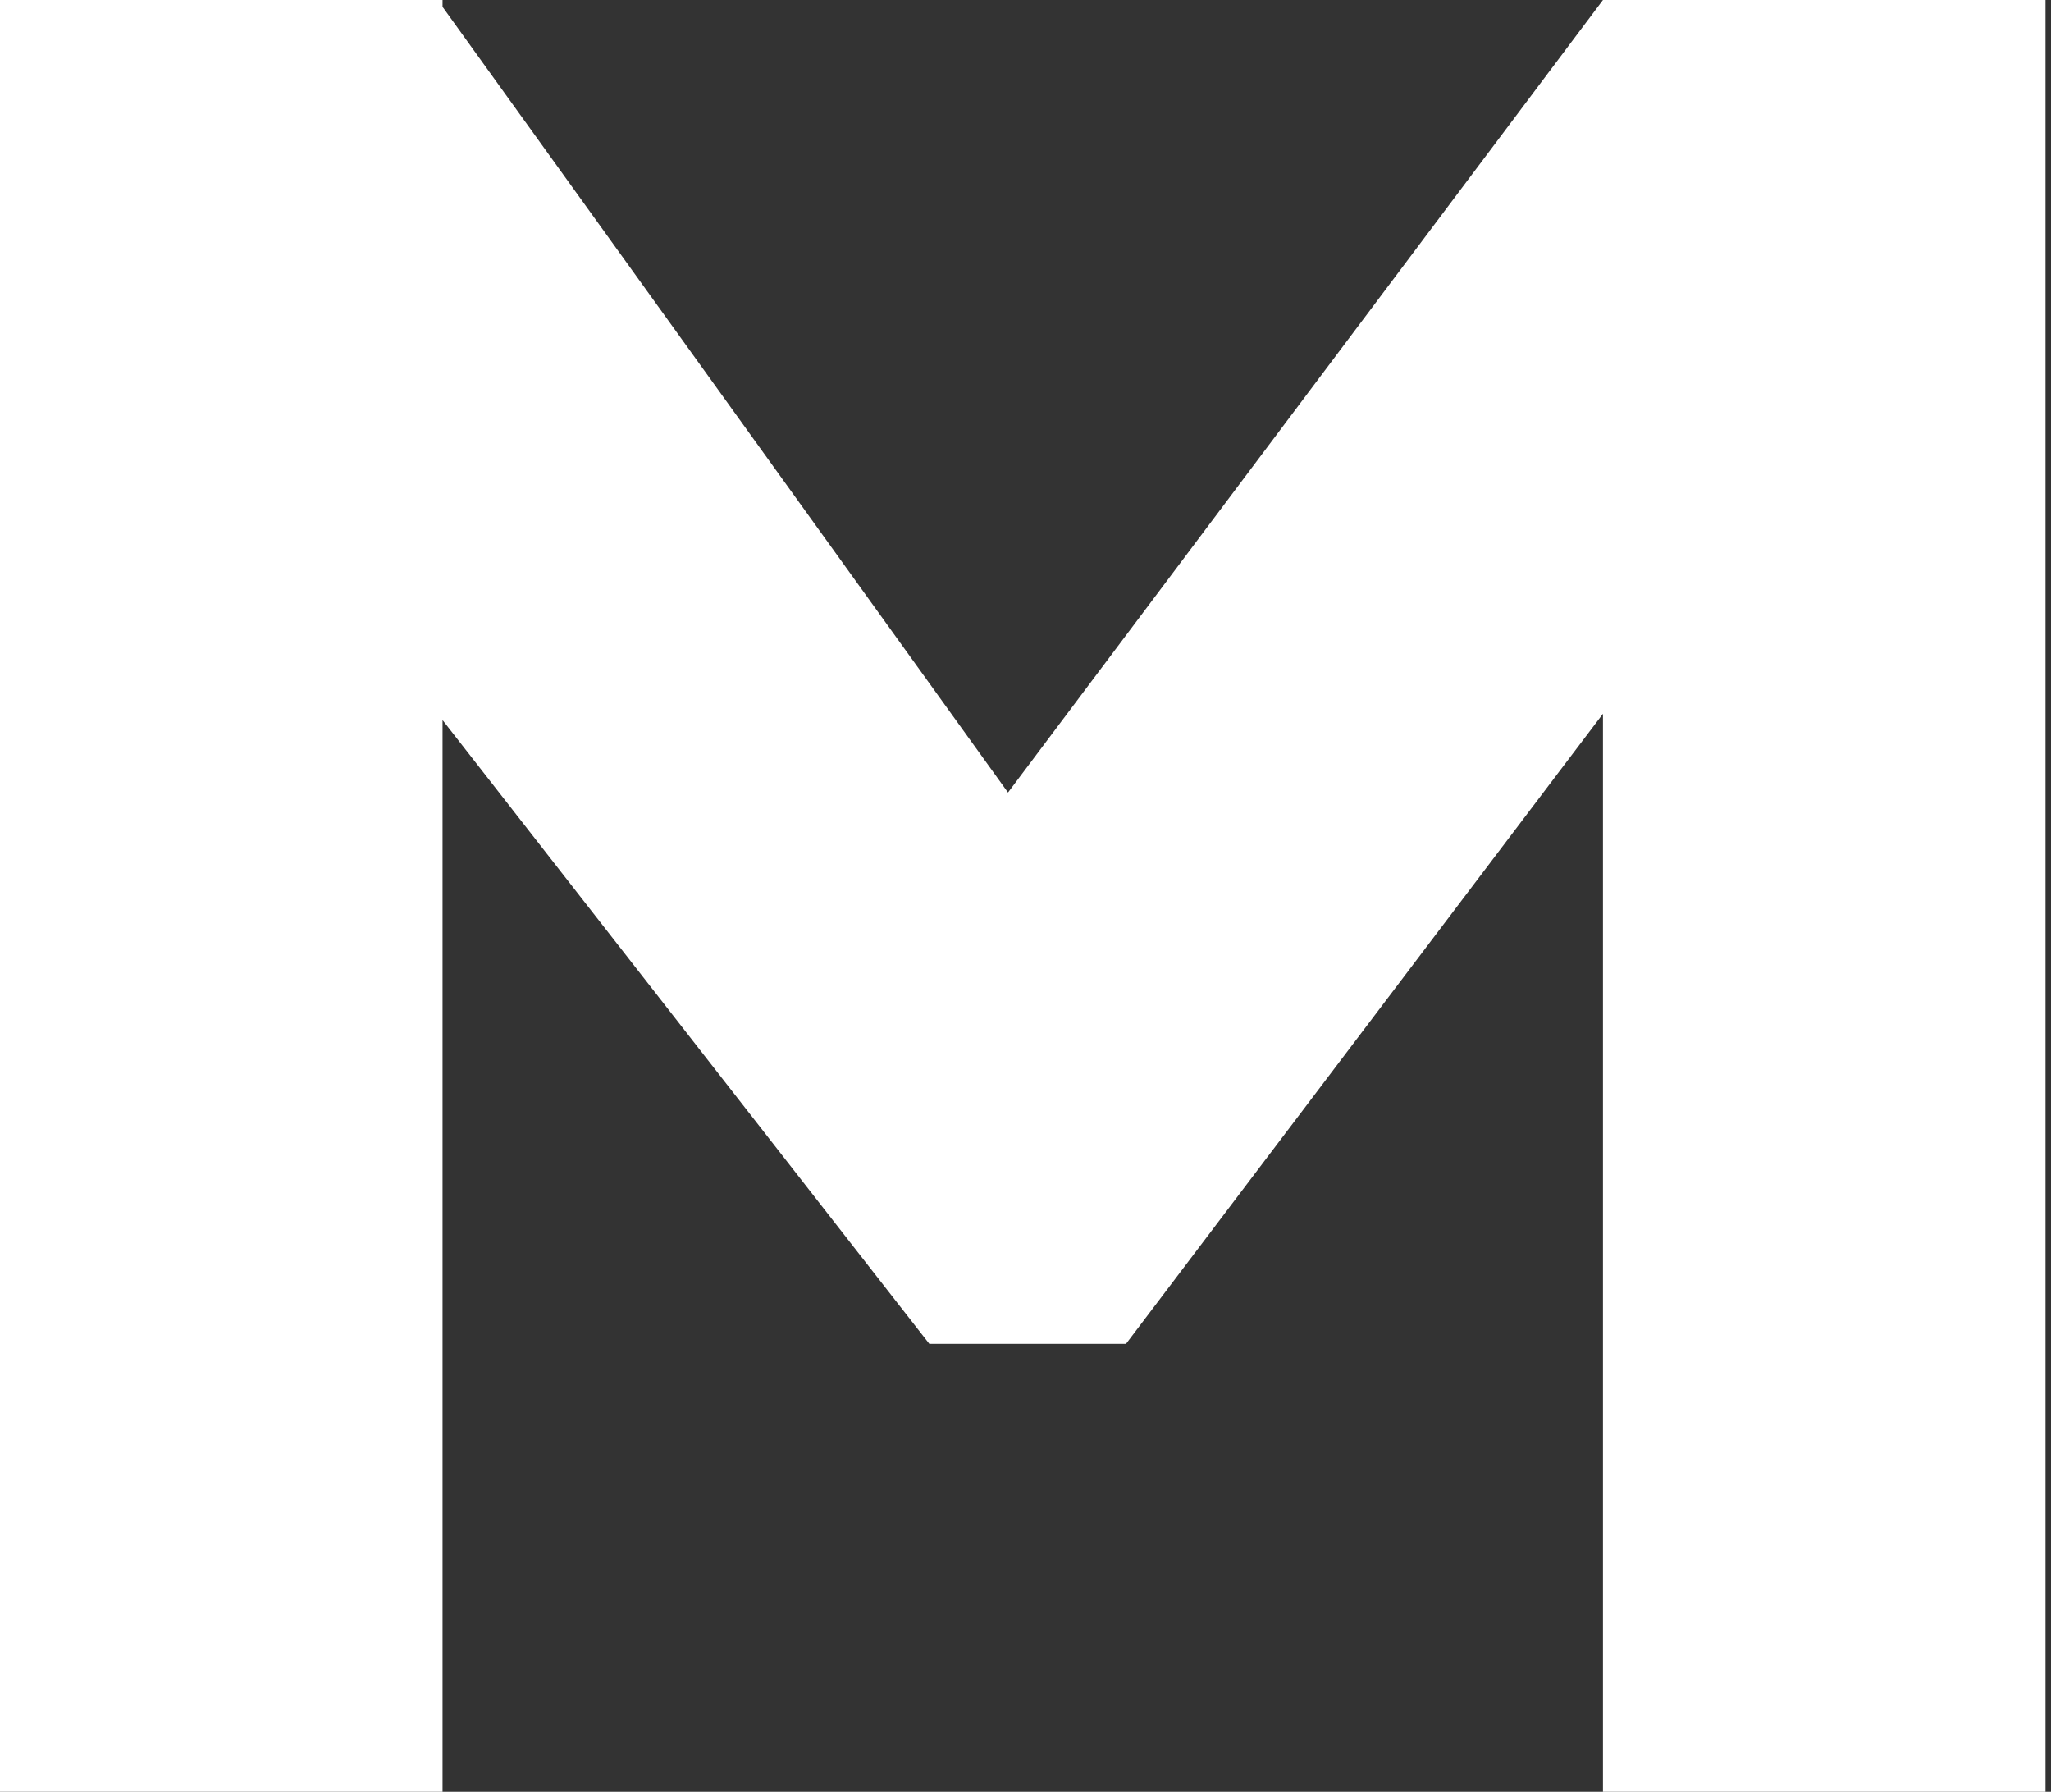<svg width="166" height="145" viewBox="0 0 166 145" fill="none" xmlns="http://www.w3.org/2000/svg">
<rect x="0" y="0" width="166" height="145" fill="#333333" stroke="none"/>
<path d="M35.817 0.553L81.583 64.135L129.737 0H165.555V145H129.737V57.761L91.135 108.75H75.216L35.817 58.27V145H0V0H35.817V0.553Z" fill="white"/>
</svg>
